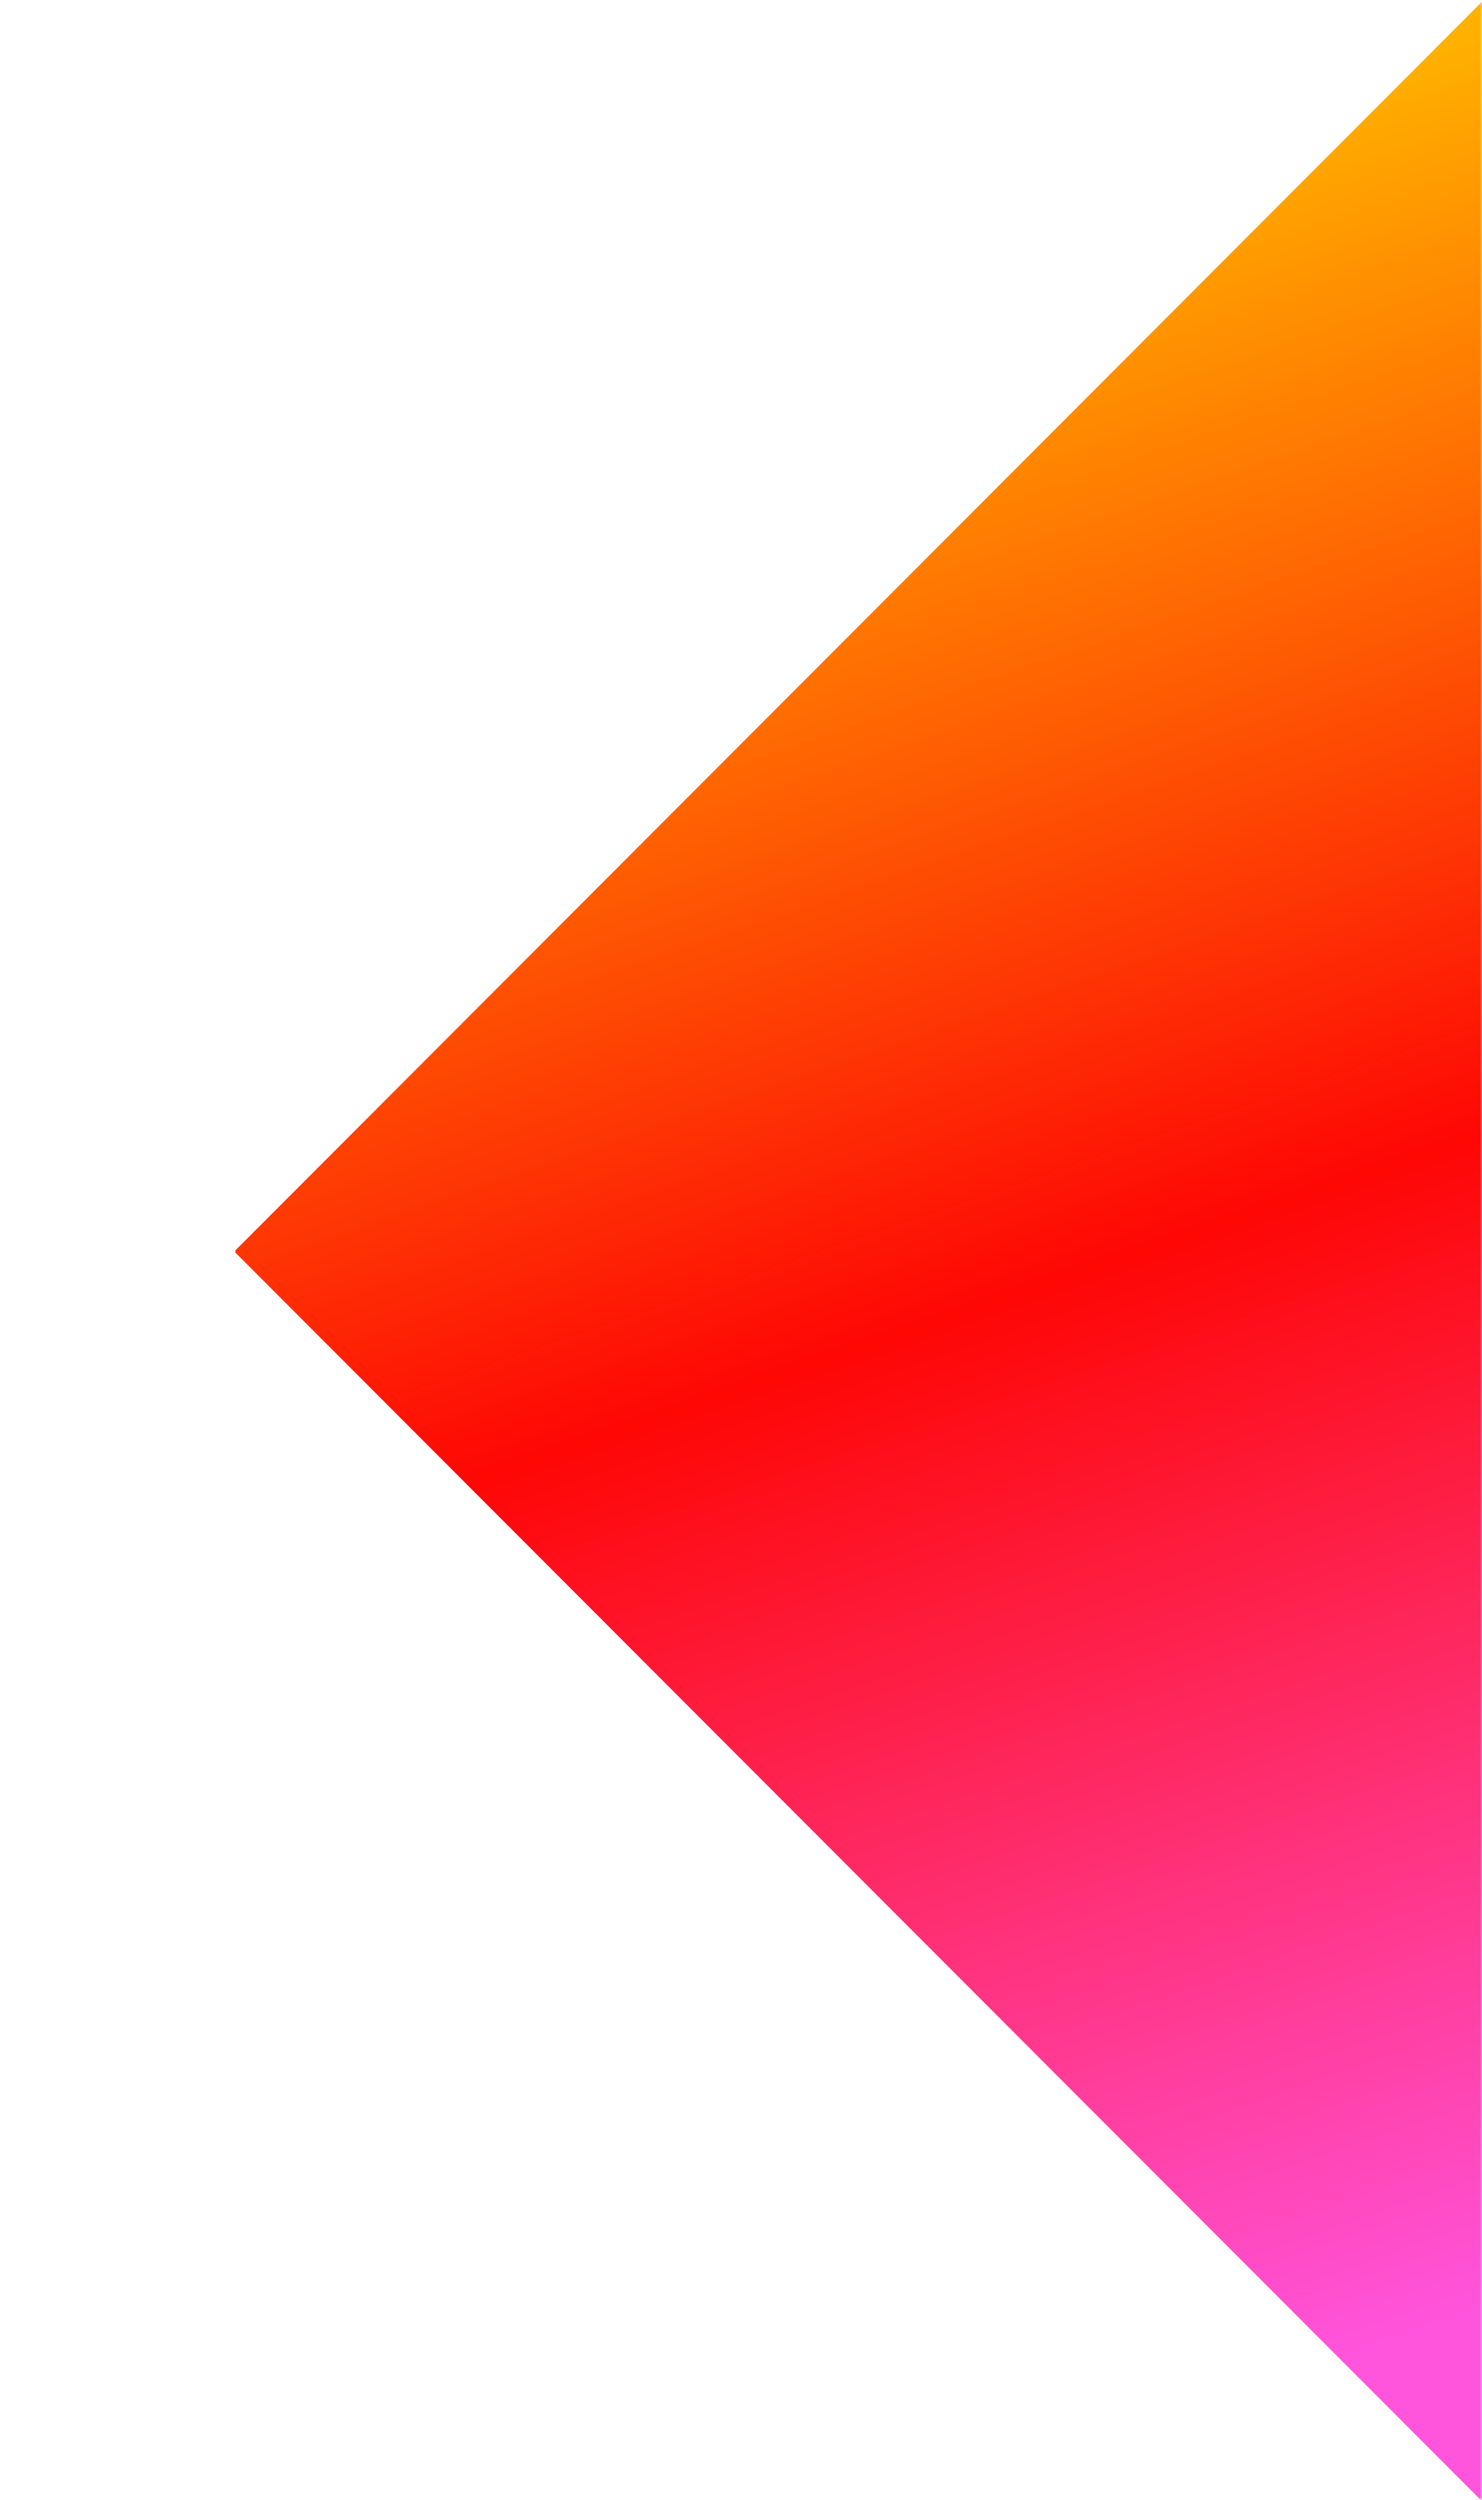 <?xml version="1.0" encoding="UTF-8"?>
<svg width="347px" height="585px" viewBox="0 0 347 585" version="1.1" xmlns="http://www.w3.org/2000/svg" xmlns:xlink="http://www.w3.org/1999/xlink">
    <title>Gray Copy</title>
    <defs>
        <rect id="path-1" x="0" y="0" width="347" height="585"></rect>
        <linearGradient x1="100%" y1="37.543%" x2="9.406%" y2="53.553%" id="linearGradient-3">
            <stop stop-color="#FF54DB" offset="0%"></stop>
            <stop stop-color="#FE0705" offset="51.586%"></stop>
            <stop stop-color="#FFB000" offset="100%"></stop>
        </linearGradient>
        <polygon id="path-4" points="438.504 146.504 146.186 438.504 145.999 438.319 145.814 438.504 -146.504 146.504"></polygon>
        <filter x="-22.2%" y="-51.4%" width="144.4%" height="189.0%" filterUnits="objectBoundingBox" id="filter-5">
            <feOffset dx="0" dy="-20" in="SourceAlpha" result="shadowOffsetOuter1"></feOffset>
            <feGaussianBlur stdDeviation="40" in="shadowOffsetOuter1" result="shadowBlurOuter1"></feGaussianBlur>
            <feColorMatrix values="0 0 0 0 1   0 0 0 0 0   0 0 0 0 0  0 0 0 0.848 0" type="matrix" in="shadowBlurOuter1"></feColorMatrix>
        </filter>
    </defs>
    <g id="OMEN-2.0---Global-Styles" stroke="none" stroke-width="1" fill="none" fill-rule="evenodd">
        <g id="Navigation-//-Footer" transform="translate(-677, -3656)">
            <g id="Gray-Copy" transform="translate(677, 3656)">
                <mask id="mask-2" fill="white">
                    <use xlink:href="#path-1"></use>
                </mask>
                <g id="Mask"></g>
                <g id="OMEN-SHAPE" mask="url(#mask-2)">
                    <g transform="translate(55.04, 0.363)" id="Fill-14">
                        <g transform="translate(146, 292.504) rotate(-270) translate(-146, -292.504) ">
                            <use fill="black" fill-opacity="1" filter="url(#filter-5)" xlink:href="#path-4"></use>
                            <use fill="url(#linearGradient-3)" fill-rule="evenodd" xlink:href="#path-4"></use>
                        </g>
                    </g>
                </g>
            </g>
        </g>
    </g>
</svg>